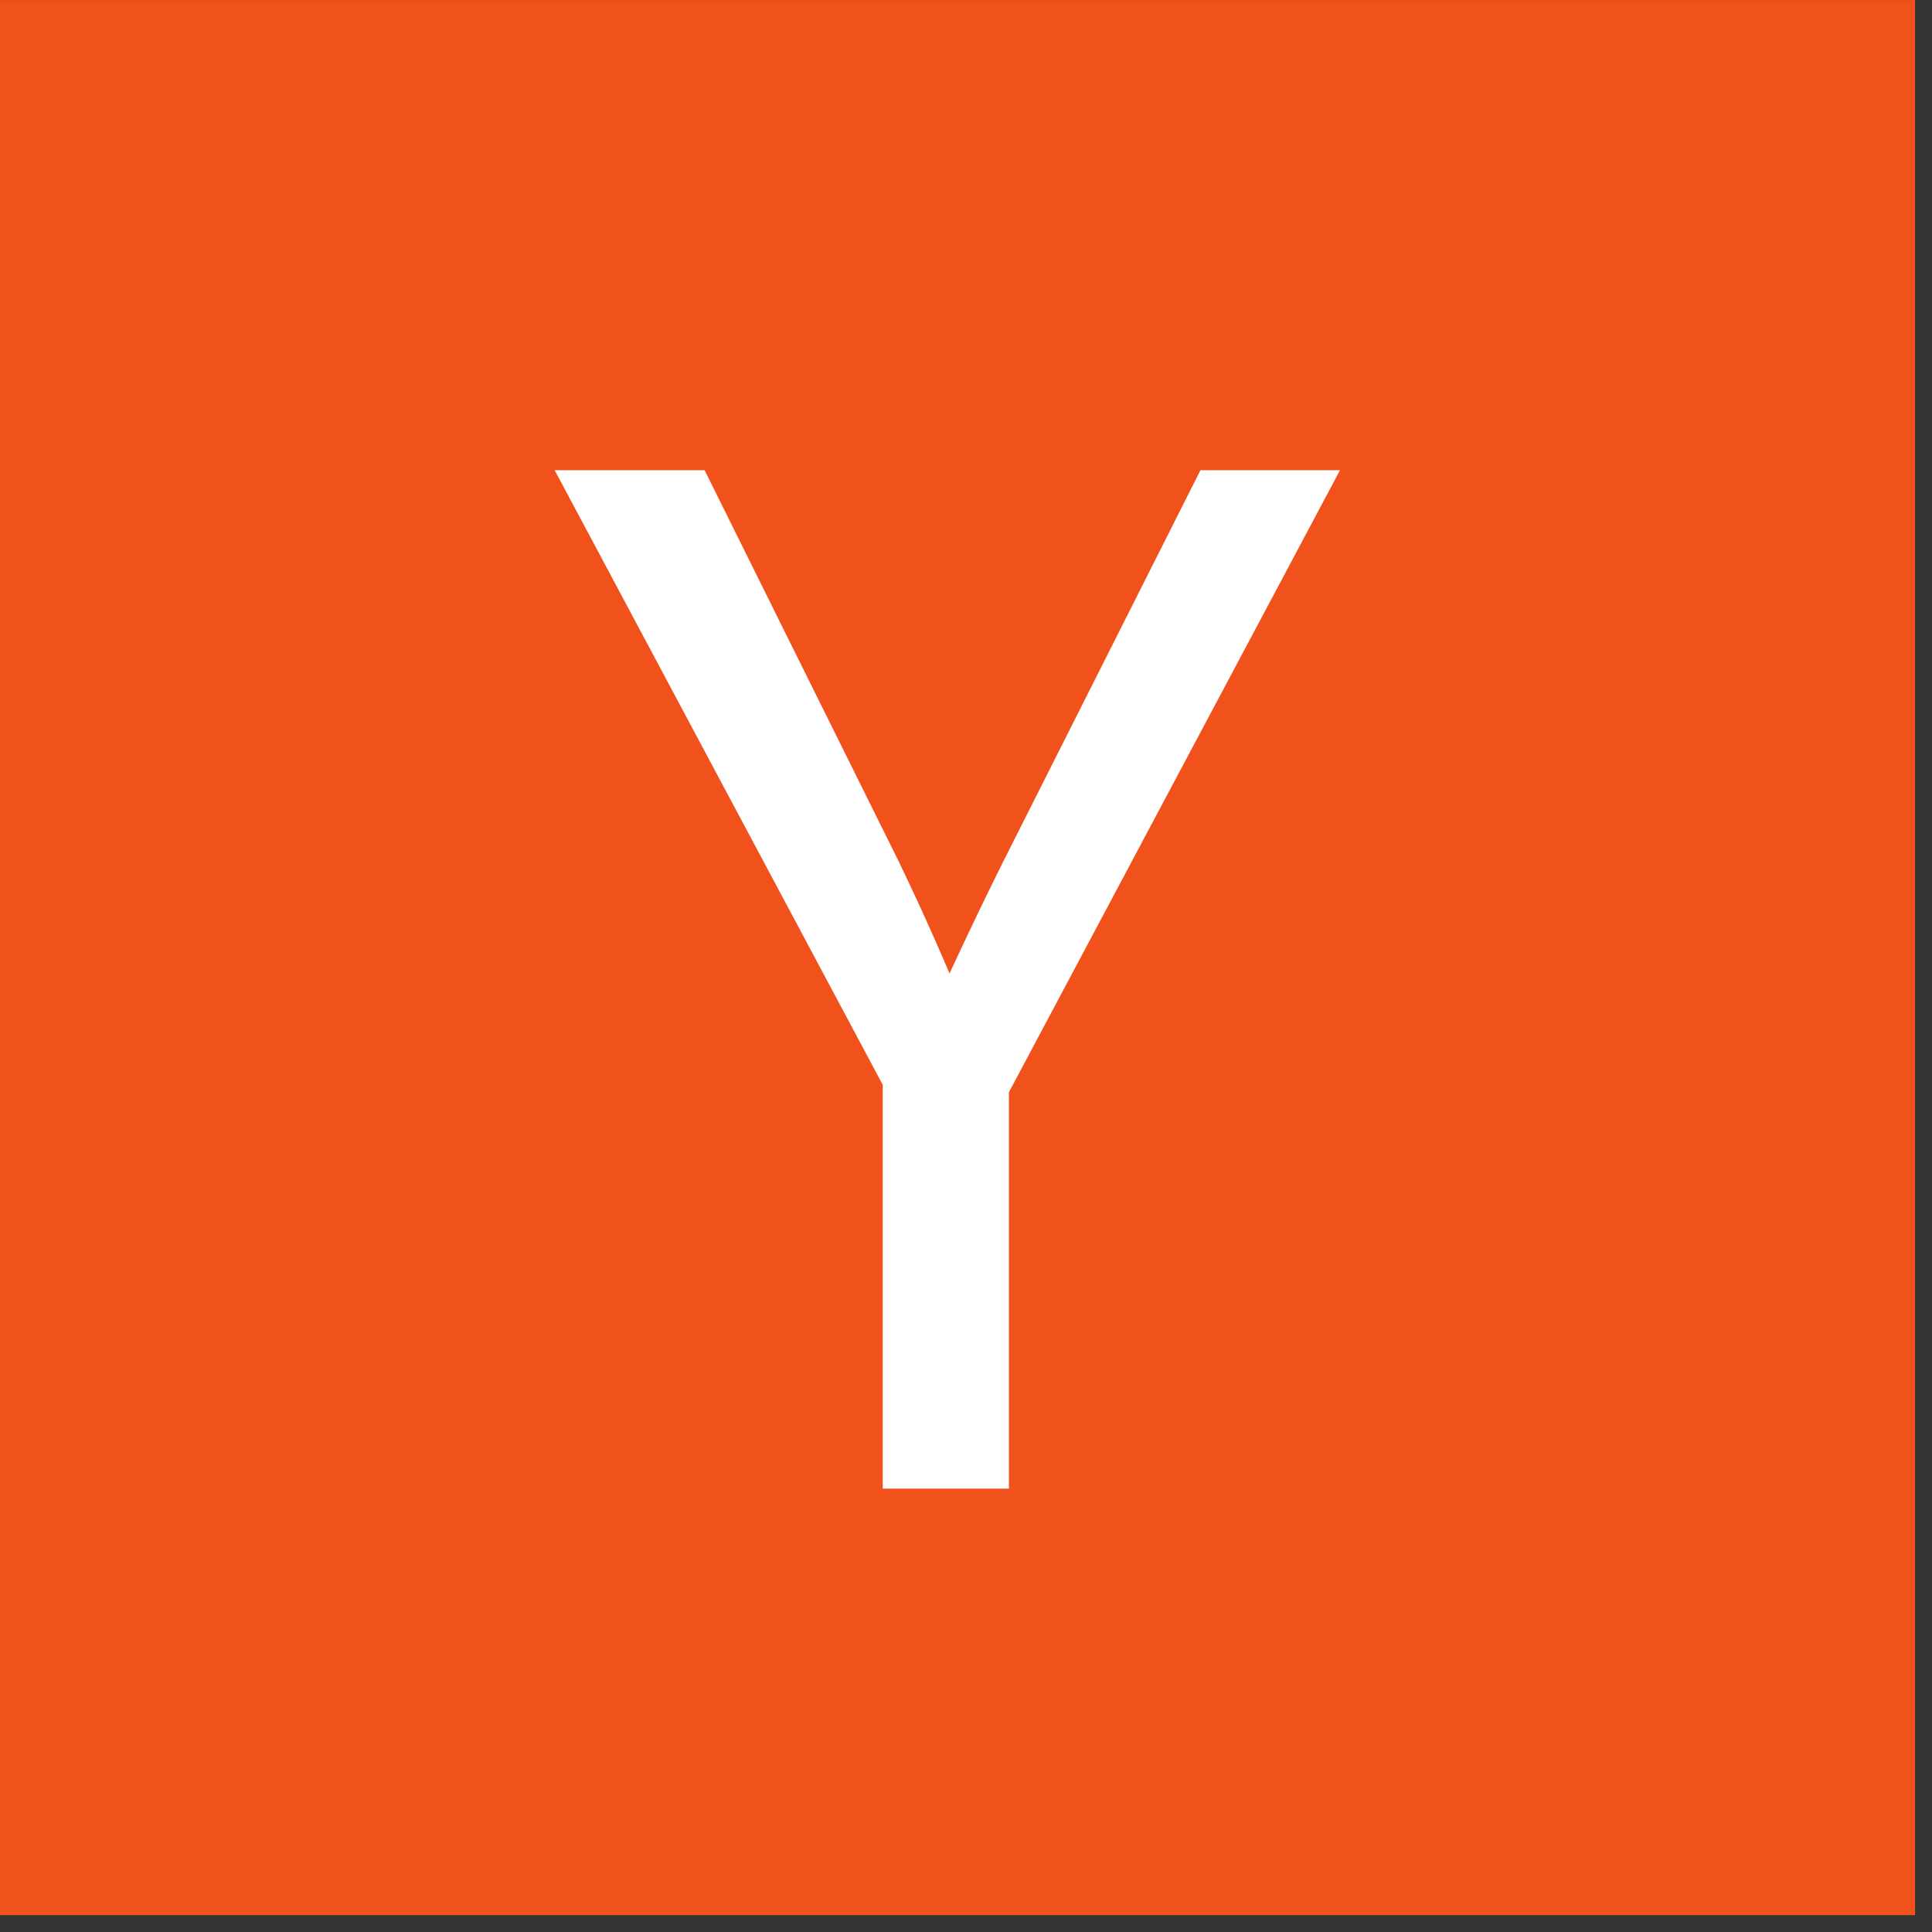 <svg xmlns="http://www.w3.org/2000/svg" width="104" height="104" fill="none"><rect width="100%" height="100%" fill="#333333" stroke="none"/><g clip-path="url(#a)"><path fill="#F1511B" d="M103.09 103.094H0V.002h103.09v103.092Z"/><path fill="#fff" d="M29.857 25.311h8.072l10.388 20.937a140.313 140.313 0 0 1 2.797 6.154s1.359-2.957 2.956-6.154l10.55-20.936h7.512L54.31 58.796v21.337h-6.792V58.396L29.857 25.31Z"/></g><defs><clipPath id="a"><path fill="#fff" d="M0 0h103.093v103.093H0z"/></clipPath></defs></svg>